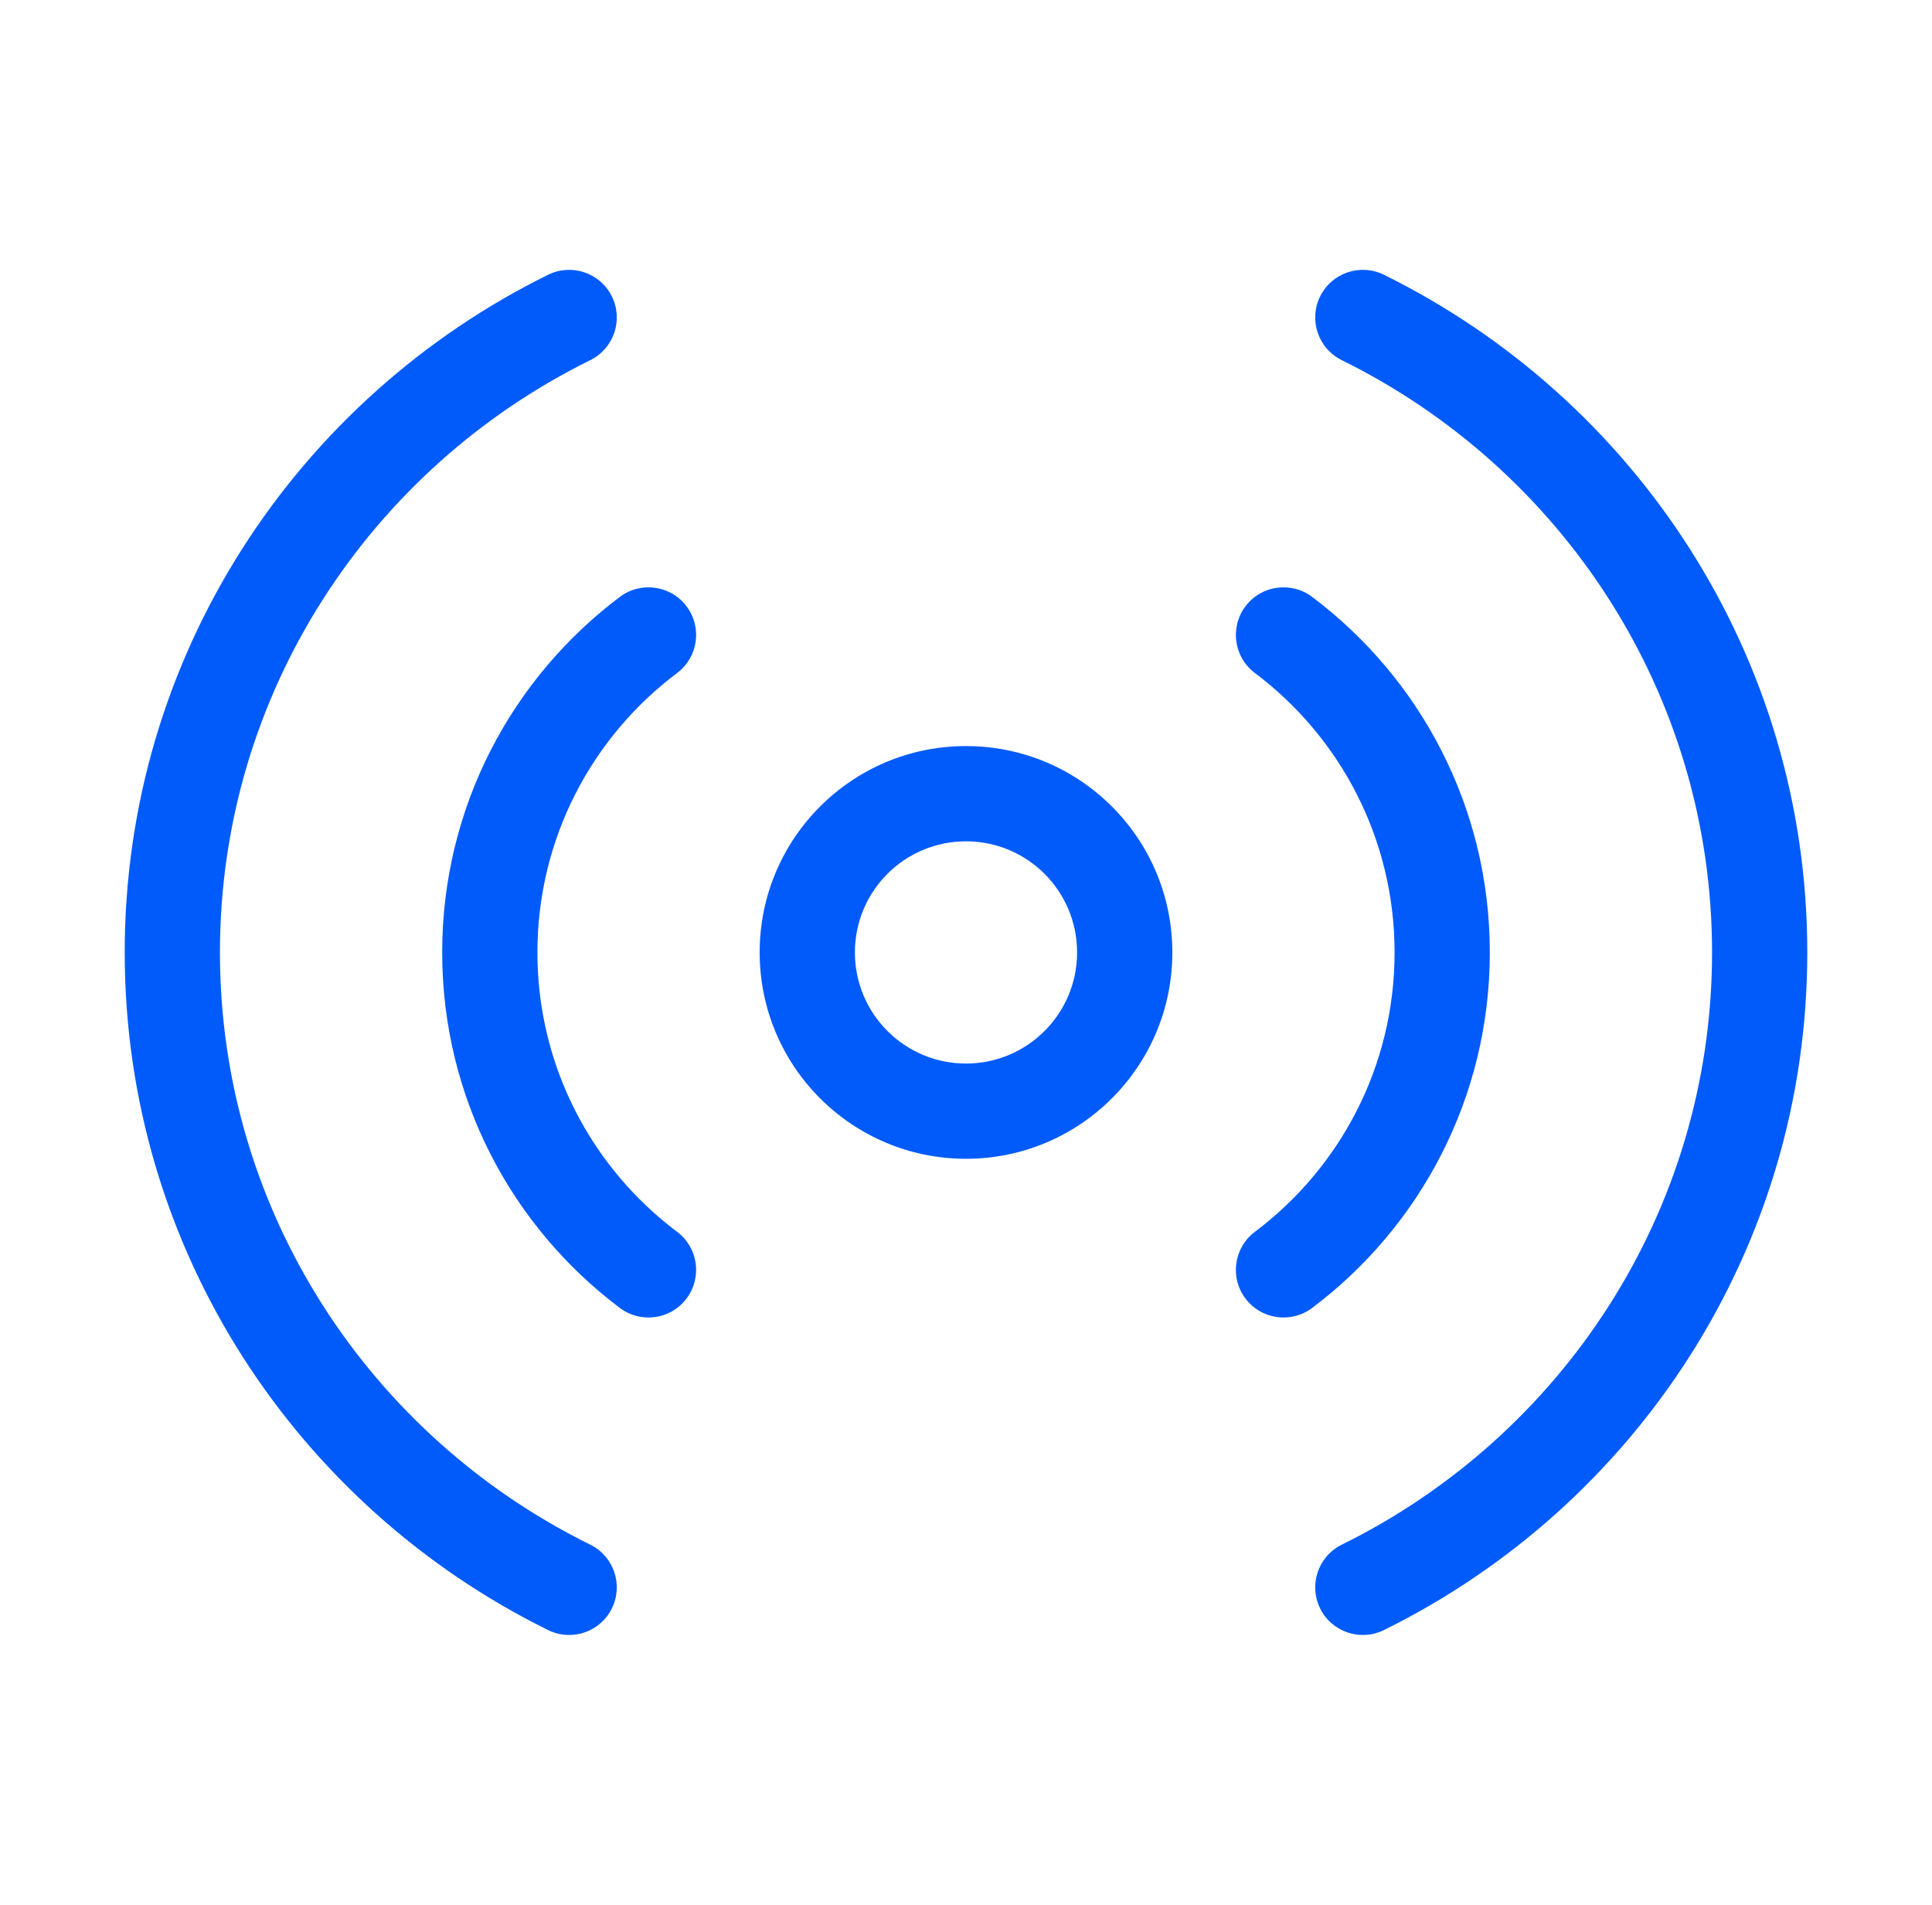 <svg width="71" height="70" viewBox="0 0 71 70" fill="none" xmlns="http://www.w3.org/2000/svg">
<path fill-rule="evenodd" clip-rule="evenodd" d="M22.486 10.893C22.914 11.76 22.557 12.809 21.691 13.236C13.617 17.217 8.083 25.473 8.083 35C8.083 44.527 13.617 52.784 21.691 56.764C22.557 57.191 22.914 58.24 22.486 59.107C22.059 59.974 21.01 60.33 20.143 59.903C10.93 55.361 4.583 45.922 4.583 35C4.583 24.079 10.93 14.639 20.143 10.097C21.01 9.67 22.059 10.026 22.486 10.893ZM48.514 10.893C48.941 10.026 49.99 9.67 50.857 10.097C60.07 14.639 66.417 24.079 66.417 35C66.417 45.922 60.07 55.361 50.857 59.903C49.99 60.33 48.941 59.974 48.514 59.107C48.086 58.24 48.443 57.191 49.31 56.764C57.383 52.784 62.917 44.527 62.917 35C62.917 25.473 57.383 17.217 49.31 13.236C48.443 12.809 48.086 11.76 48.514 10.893ZM25.231 22.282C25.812 23.055 25.656 24.152 24.883 24.732C21.763 27.077 19.75 30.803 19.75 35C19.75 39.197 21.763 42.923 24.883 45.267C25.656 45.848 25.812 46.945 25.231 47.718C24.651 48.491 23.553 48.646 22.781 48.066C18.818 45.089 16.25 40.344 16.25 35C16.25 29.656 18.818 24.911 22.781 21.934C23.553 21.354 24.651 21.509 25.231 22.282ZM45.769 22.282C46.35 21.509 47.447 21.354 48.219 21.934C52.182 24.911 54.75 29.656 54.75 35C54.75 40.344 52.182 45.089 48.219 48.066C47.447 48.646 46.35 48.491 45.769 47.718C45.188 46.945 45.344 45.848 46.117 45.267C49.237 42.923 51.25 39.197 51.25 35C51.25 30.803 49.237 27.077 46.117 24.732C45.344 24.152 45.188 23.055 45.769 22.282ZM31.417 35C31.417 32.745 33.245 30.917 35.5 30.917C37.755 30.917 39.583 32.745 39.583 35C39.583 37.255 37.755 39.084 35.5 39.084C33.245 39.084 31.417 37.255 31.417 35ZM35.5 27.417C31.312 27.417 27.917 30.812 27.917 35C27.917 39.188 31.312 42.584 35.5 42.584C39.688 42.584 43.083 39.188 43.083 35C43.083 30.812 39.688 27.417 35.5 27.417Z" fill="#015BFA"/>
</svg>
